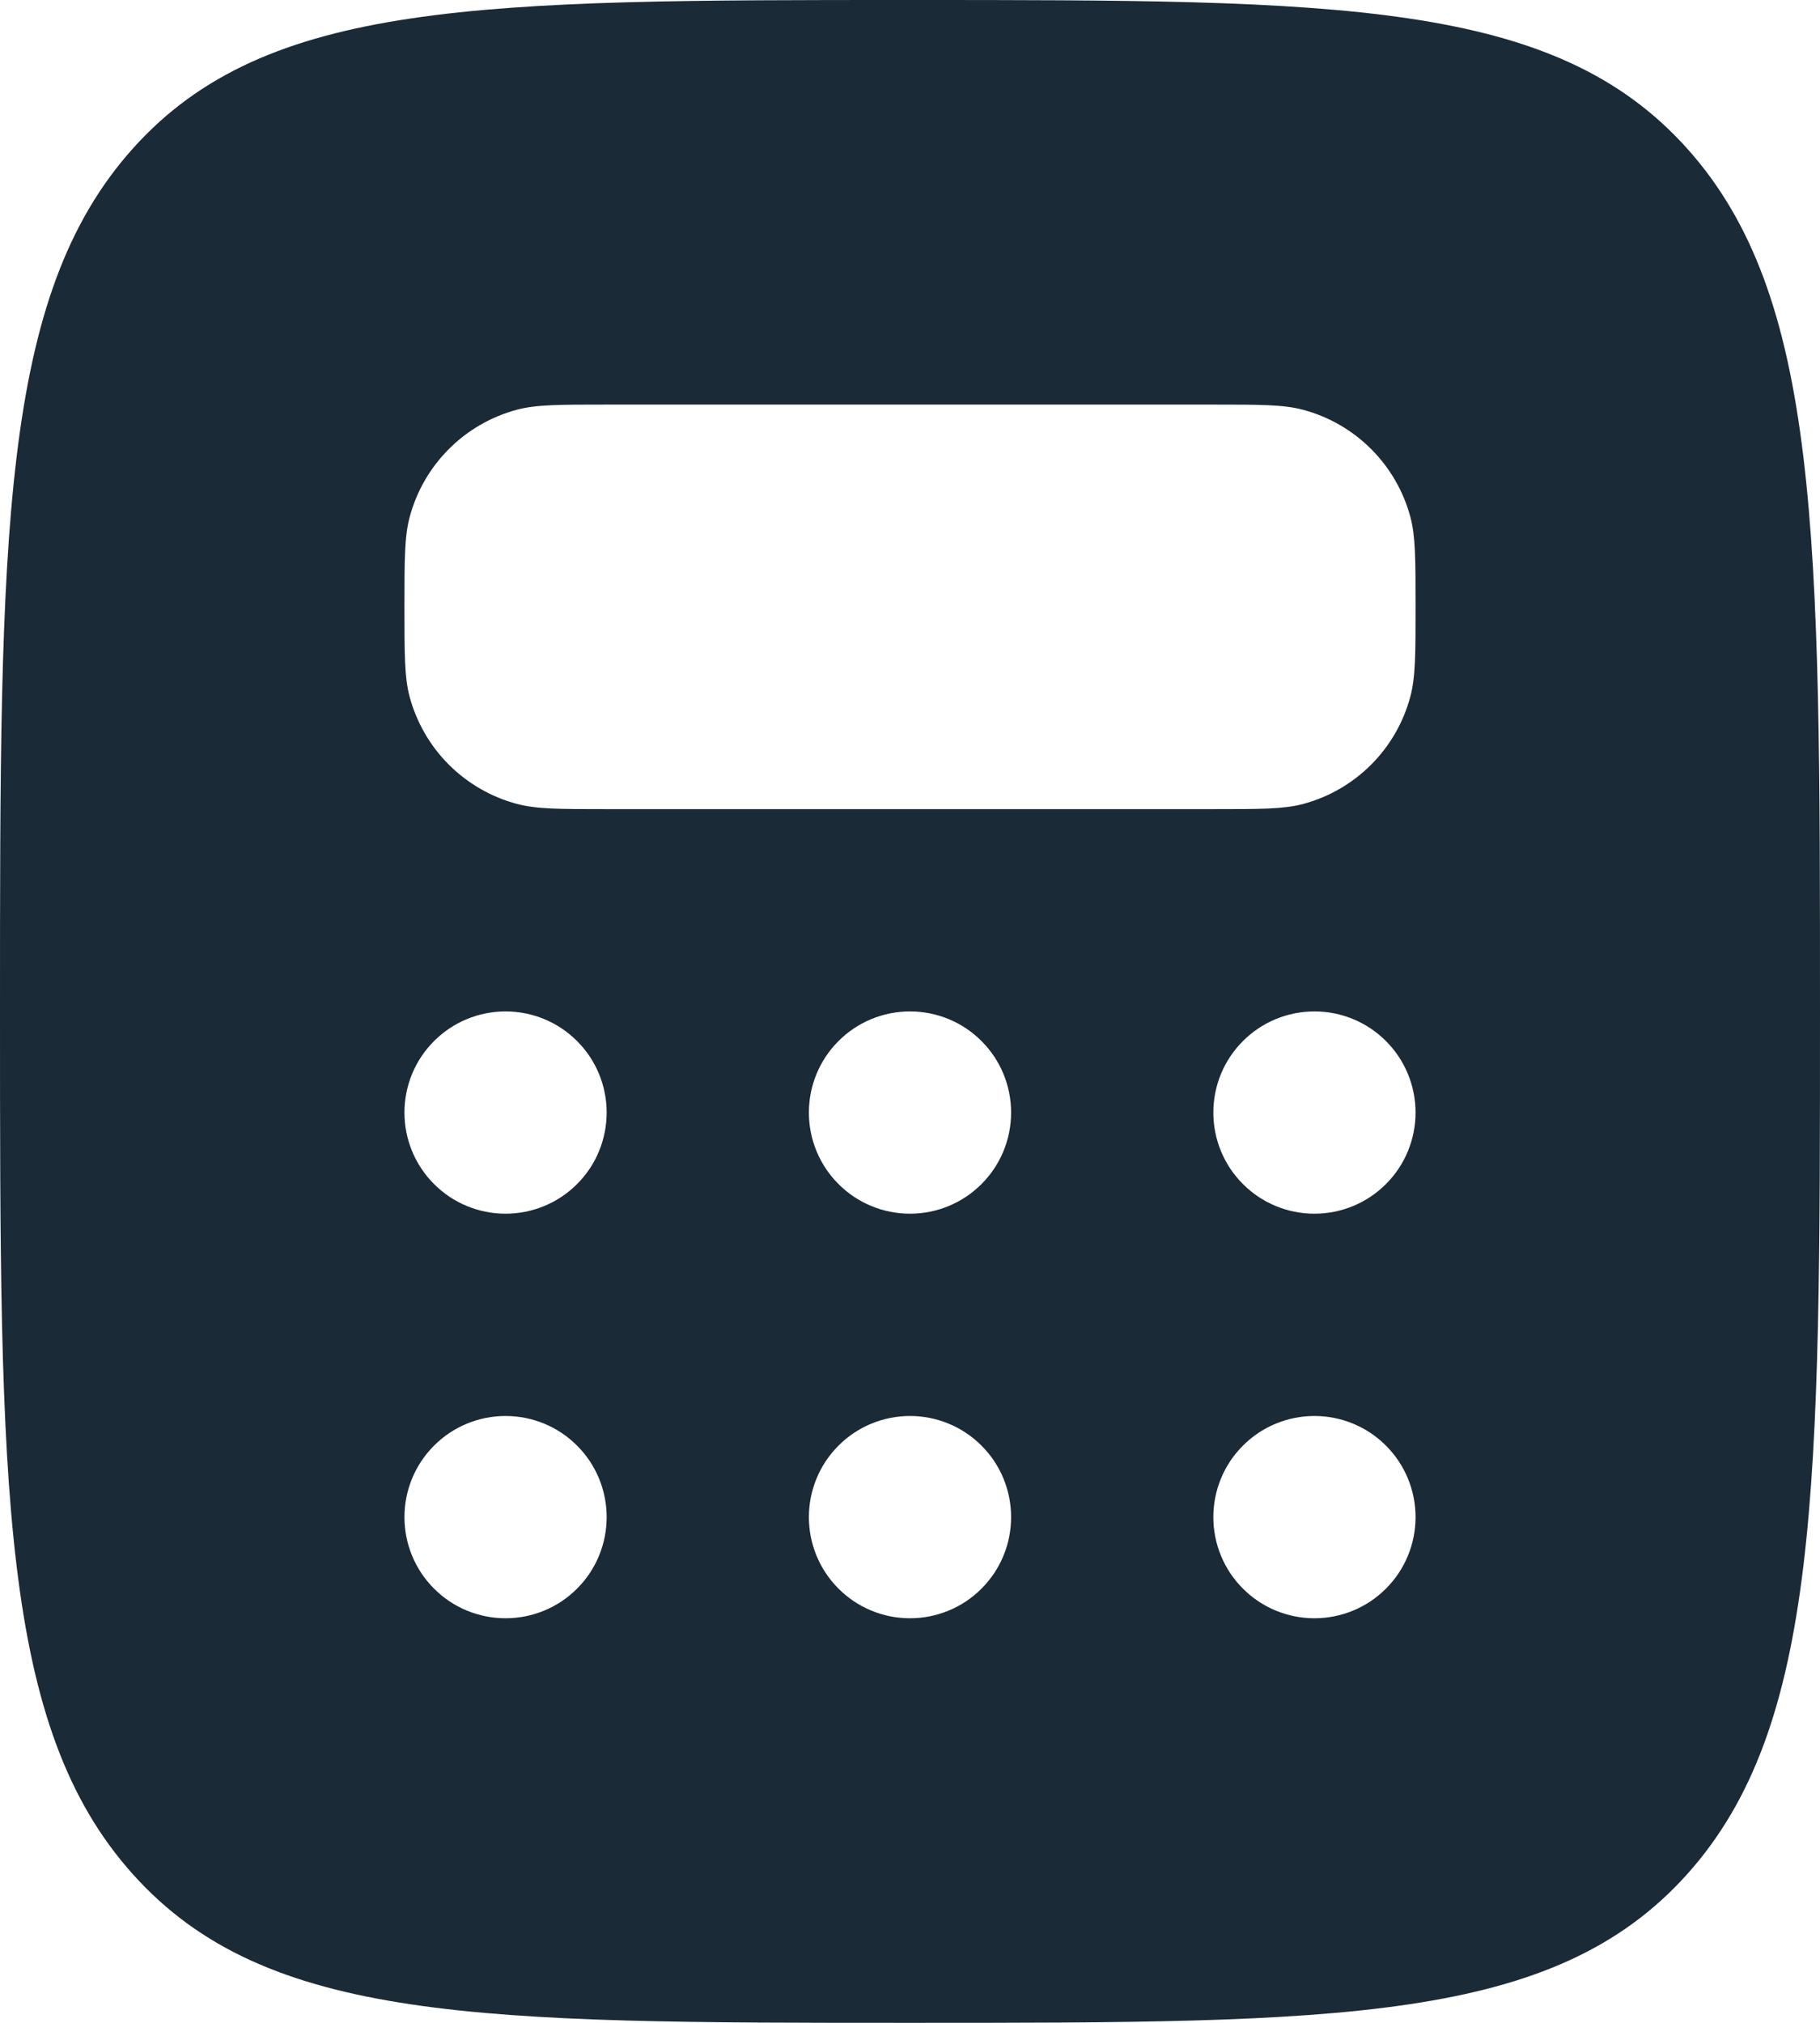 <?xml version="1.0" encoding="UTF-8"?> <svg xmlns="http://www.w3.org/2000/svg" width="18" height="20" viewBox="0 0 18 20" fill="none"><g clip-path="url(#clip0_13295_1930)"><path fill-rule="evenodd" clip-rule="evenodd" d="M9 20C4.757 20 2.636 20 1.318 18.535C-1.19209e-07 17.072 0 14.714 0 10C0 5.286 -1.19209e-07 2.929 1.318 1.464C2.636 -0.001 4.758 1.85893e-09 9 1.85893e-09C13.242 1.85893e-09 15.364 0 16.682 1.464C18 2.93 18 5.286 18 10C18 14.714 18 17.071 16.682 18.535C15.364 19.999 13.242 20 9 20ZM12 4H6C5.535 4 5.303 4 5.112 4.051C4.858 4.119 4.626 4.253 4.44 4.439C4.254 4.625 4.12 4.857 4.052 5.111C4 5.304 4 5.536 4 6C4 6.464 4 6.697 4.051 6.888C4.119 7.142 4.253 7.374 4.439 7.56C4.625 7.746 4.857 7.88 5.111 7.948C5.304 8 5.536 8 6 8H12C12.465 8 12.697 8 12.888 7.949C13.142 7.881 13.374 7.747 13.56 7.561C13.746 7.375 13.88 7.143 13.948 6.889C14 6.696 14 6.464 14 6C14 5.536 14 5.303 13.949 5.112C13.881 4.858 13.747 4.626 13.561 4.44C13.375 4.254 13.143 4.12 12.889 4.052C12.697 4 12.464 4 12 4ZM6 11C6 11.265 5.895 11.52 5.707 11.707C5.52 11.895 5.265 12 5 12C4.735 12 4.48 11.895 4.293 11.707C4.105 11.52 4 11.265 4 11C4 10.735 4.105 10.48 4.293 10.293C4.48 10.105 4.735 10 5 10C5.265 10 5.52 10.105 5.707 10.293C5.895 10.48 6 10.735 6 11ZM9 12C9.265 12 9.52 11.895 9.707 11.707C9.895 11.52 10 11.265 10 11C10 10.735 9.895 10.48 9.707 10.293C9.52 10.105 9.265 10 9 10C8.735 10 8.48 10.105 8.293 10.293C8.105 10.48 8 10.735 8 11C8 11.265 8.105 11.52 8.293 11.707C8.48 11.895 8.735 12 9 12ZM14 11C14 11.265 13.895 11.52 13.707 11.707C13.52 11.895 13.265 12 13 12C12.735 12 12.48 11.895 12.293 11.707C12.105 11.52 12 11.265 12 11C12 10.735 12.105 10.48 12.293 10.293C12.48 10.105 12.735 10 13 10C13.265 10 13.52 10.105 13.707 10.293C13.895 10.48 14 10.735 14 11ZM13 16C13.265 16 13.52 15.895 13.707 15.707C13.895 15.52 14 15.265 14 15C14 14.735 13.895 14.48 13.707 14.293C13.52 14.105 13.265 14 13 14C12.735 14 12.48 14.105 12.293 14.293C12.105 14.48 12 14.735 12 15C12 15.265 12.105 15.52 12.293 15.707C12.48 15.895 12.735 16 13 16ZM10 15C10 15.265 9.895 15.52 9.707 15.707C9.52 15.895 9.265 16 9 16C8.735 16 8.48 15.895 8.293 15.707C8.105 15.52 8 15.265 8 15C8 14.735 8.105 14.48 8.293 14.293C8.48 14.105 8.735 14 9 14C9.265 14 9.52 14.105 9.707 14.293C9.895 14.48 10 14.735 10 15ZM5 16C5.265 16 5.52 15.895 5.707 15.707C5.895 15.52 6 15.265 6 15C6 14.735 5.895 14.48 5.707 14.293C5.52 14.105 5.265 14 5 14C4.735 14 4.48 14.105 4.293 14.293C4.105 14.48 4 14.735 4 15C4 15.265 4.105 15.52 4.293 15.707C4.48 15.895 4.735 16 5 16Z" fill="#1A2A36"></path></g><defs><clipPath id="clip0_13295_1930"><rect width="18" height="20" fill="white"></rect></clipPath></defs></svg> 